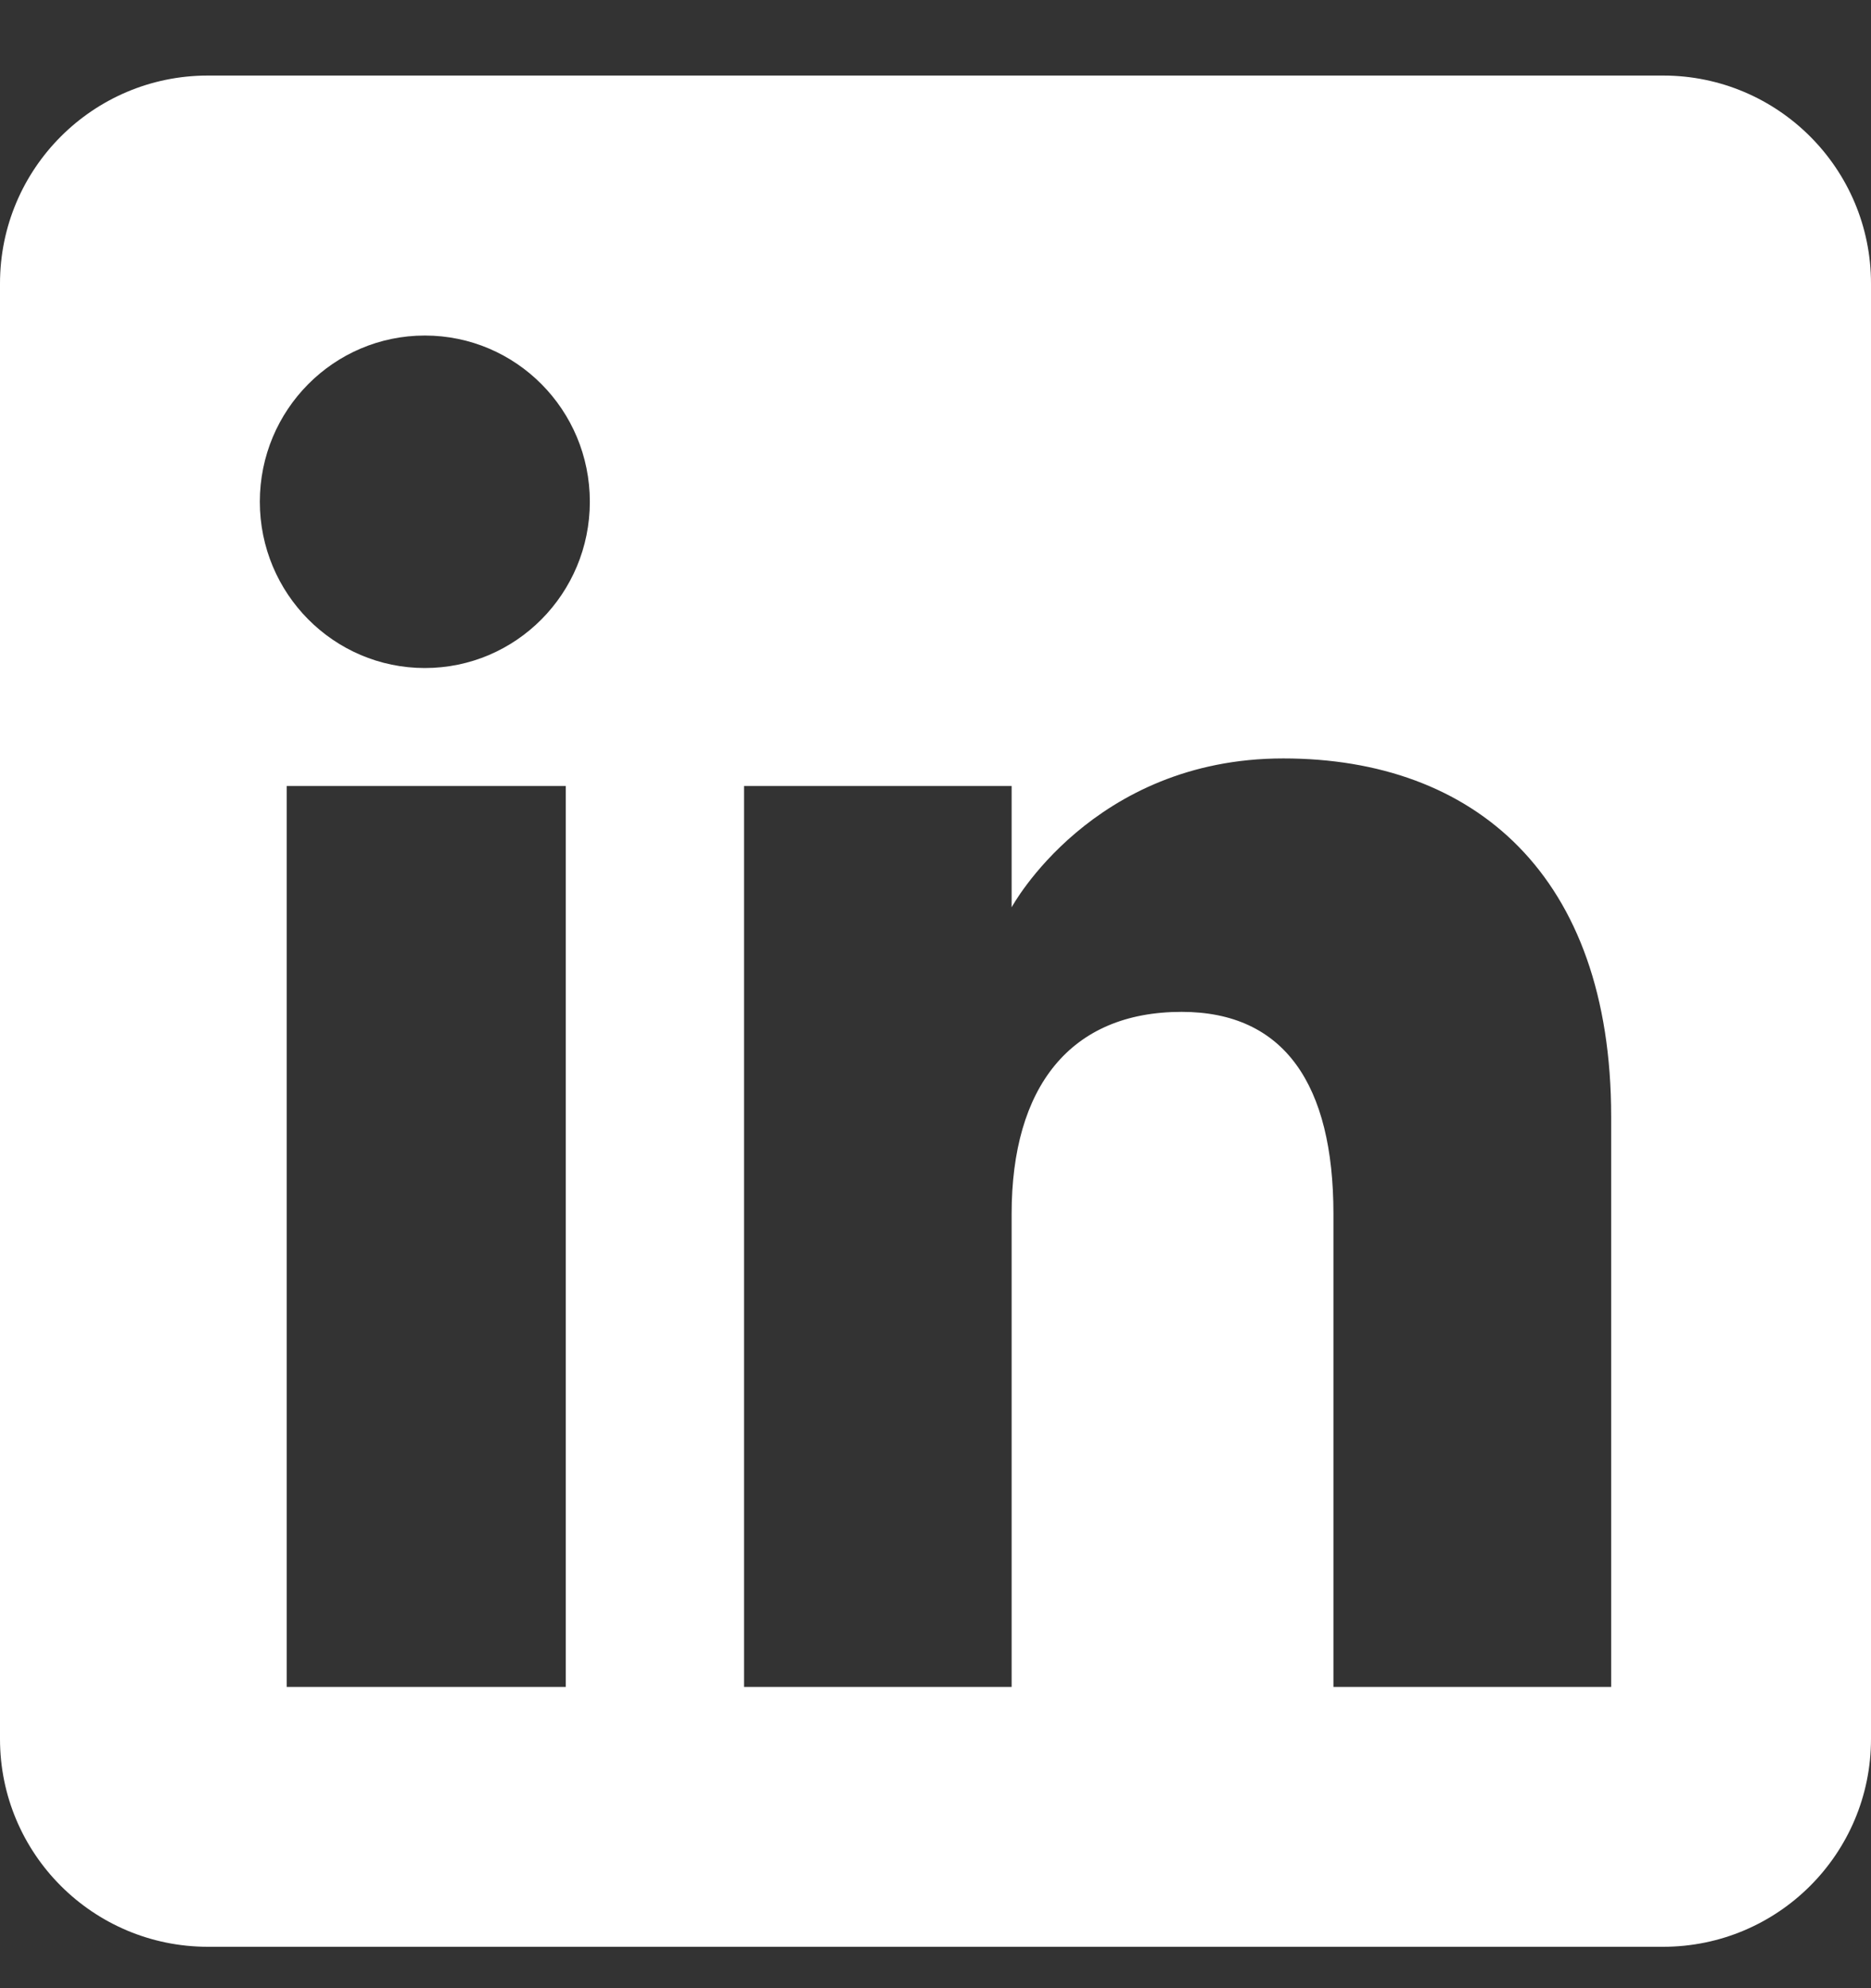 <svg width="16" height="17" viewBox="0 0 16 17" fill="none" xmlns="http://www.w3.org/2000/svg">
<rect x="0" y="0" width="16" height="17" fill="#333333" stroke="none"/>
<path fill-rule="evenodd" clip-rule="evenodd" d="M14.222 16.646H1.778C0.796 16.646 0 15.851 0 14.869V2.424C0 1.442 0.796 0.646 1.778 0.646H14.222C15.204 0.646 16 1.442 16 2.424V14.869C16 15.851 15.204 16.646 14.222 16.646ZM11.403 14.424H13.778V9.547C13.778 7.483 12.608 6.485 10.974 6.485C9.339 6.485 8.651 7.758 8.651 7.758V6.721H6.363V14.424H8.651V10.38C8.651 9.297 9.15 8.652 10.105 8.652C10.982 8.652 11.403 9.272 11.403 10.38V14.424ZM2.222 4.29C2.222 5.075 2.854 5.712 3.633 5.712C4.413 5.712 5.044 5.075 5.044 4.29C5.044 3.505 4.413 2.869 3.633 2.869C2.854 2.869 2.222 3.505 2.222 4.29ZM4.838 14.424H2.452V6.721H4.838V14.424Z" fill="white"/>
</svg>
